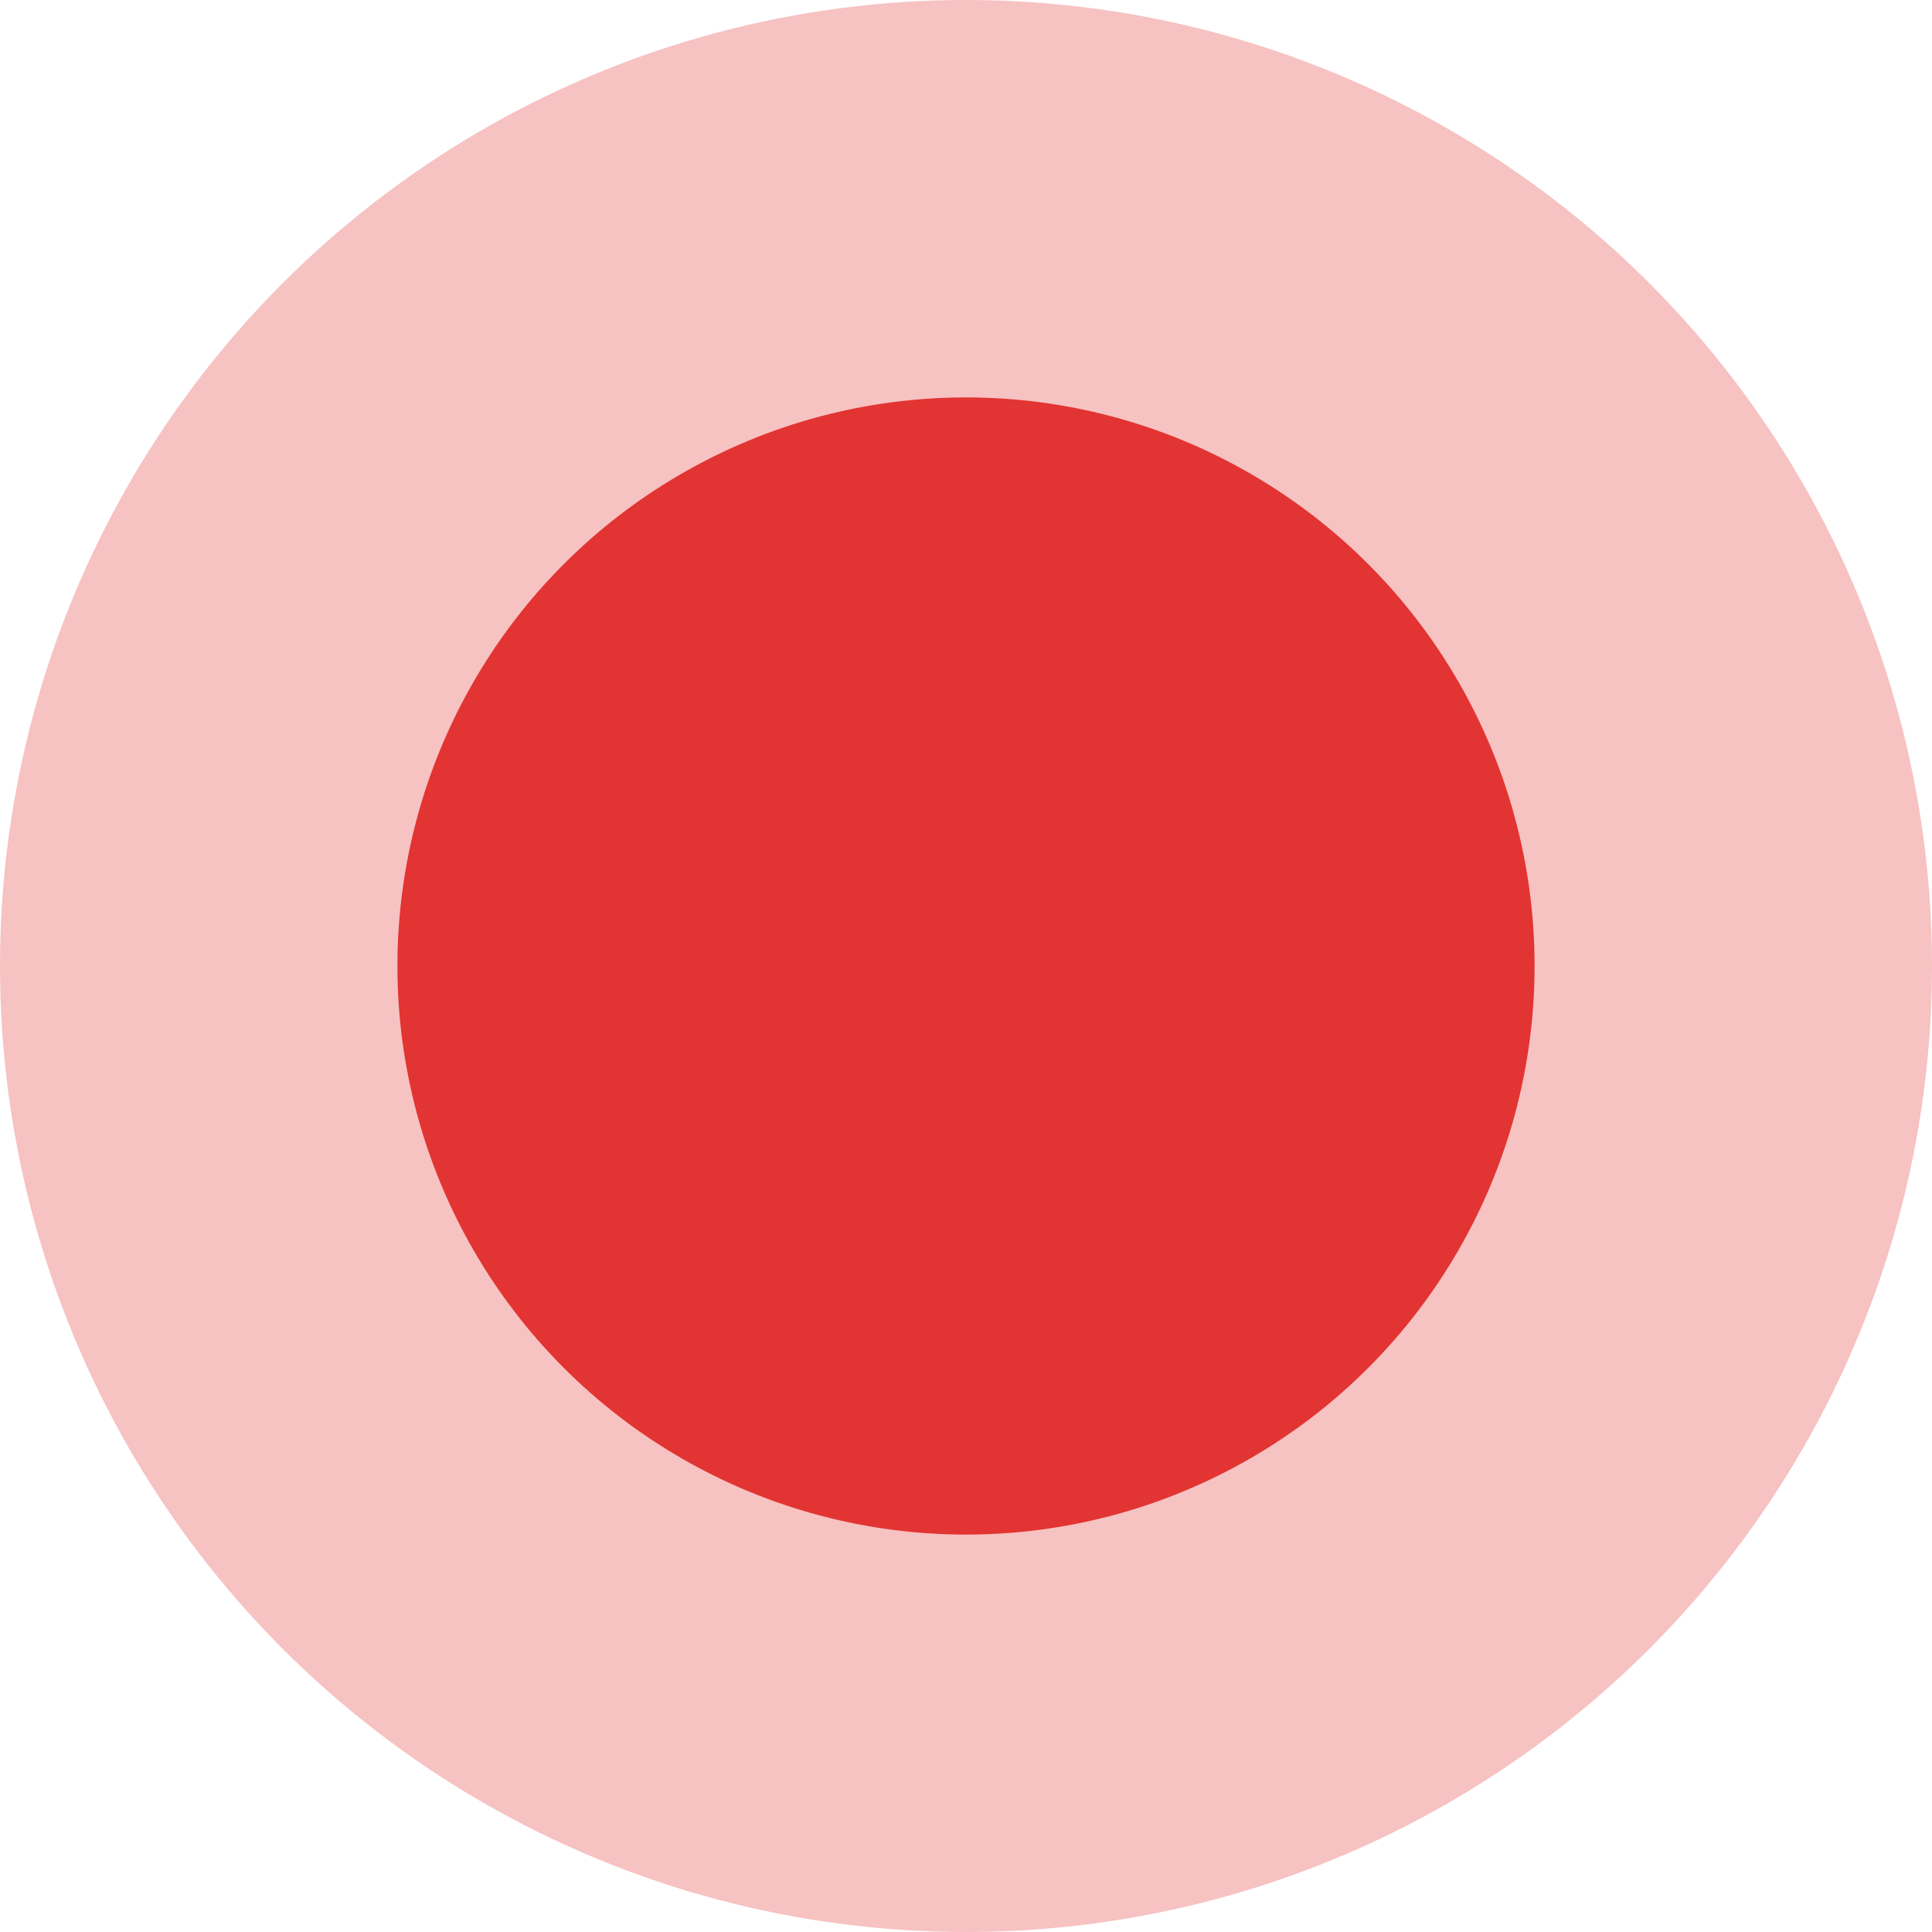 <svg id="Слой_1" data-name="Слой 1" xmlns="http://www.w3.org/2000/svg" viewBox="0 0 62.42 62.42"><defs><style>.cls-1,.cls-2{fill:#e23432;}.cls-1{opacity:0.3;}</style></defs><title>Безымянный-1</title><circle class="cls-1" cx="31.21" cy="31.21" r="31.21"/><circle class="cls-2" cx="31.21" cy="31.21" r="18.37"/></svg>
